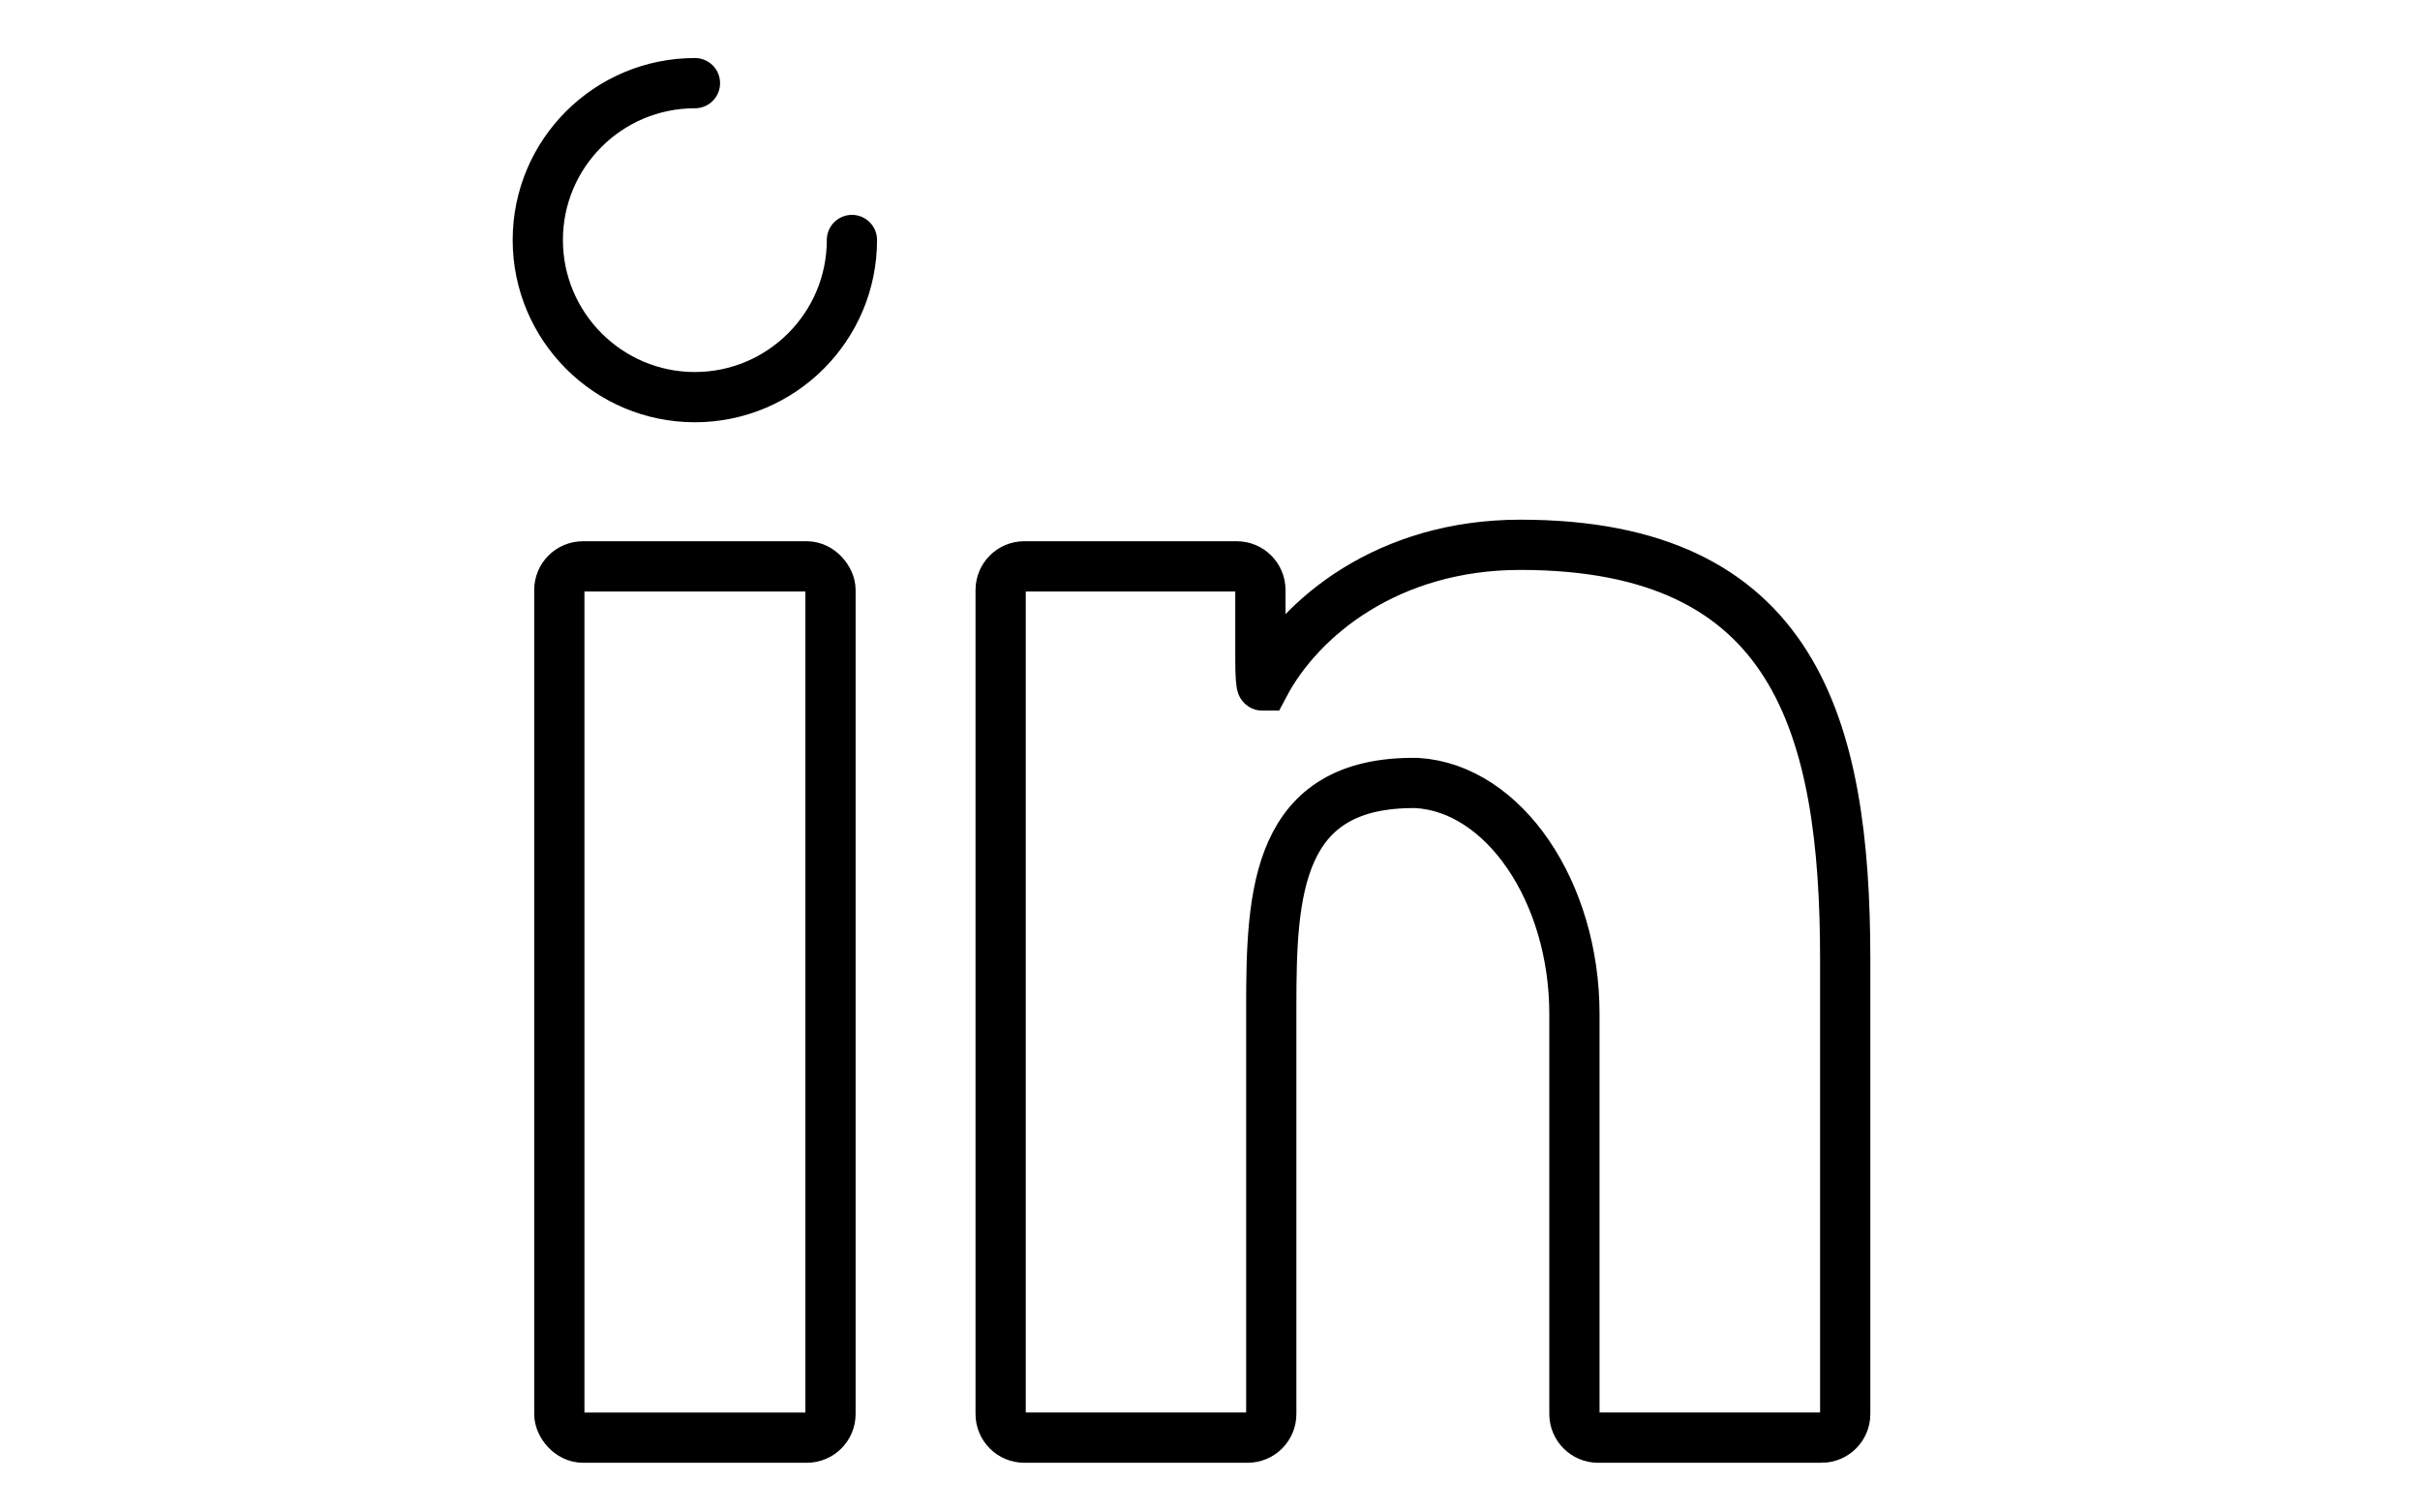 <?xml version="1.0" encoding="UTF-8"?>
<svg id="uuid-4fdace74-e971-4a77-9b58-d92f1ba31839" data-name="Ebene 1" xmlns="http://www.w3.org/2000/svg" viewBox="0 0 1600 1000">
  <defs>
    <style>
      .uuid-4e314a65-d886-4ef6-b82a-02f8d90d99a9 {
        fill: none;
        stroke: black;
        stroke-linecap: round;
        stroke-miterlimit: 10;
        stroke-width: 33.219px;
      }
    </style>
  </defs>
  <path class="uuid-4e314a65-d886-4ef6-b82a-02f8d90d99a9" d="M1204.351,950.52c8.625,0,15.625-7,15.625-15.625v-300.344c0-155.203-33.469-274.344-214.781-274.344-87.219,0-145.609,47.672-169.5,93h-1.188c-.656,0-1.187-7-1.187-15.625v-47.5c0-8.625-6.984-15.625-15.625-15.625h-140.484c-8.641,0-15.625,7-15.625,15.625v544.813c0,8.625,6.984,15.625,15.625,15.625h147.672c8.625,0,15.625-7,15.625-15.625v-269.344c0-75.109,3.234-149.219,96.406-147.859,57.453,3.531,104.031,71.922,104.031,152.766v264.438c0,8.625,7,15.625,15.625,15.625h147.781Z"/>
  <path class="uuid-4e314a65-d886-4ef6-b82a-02f8d90d99a9" d="M459.476,54.972c-57.484,0-103.906,46.531-103.906,103.703s46.422,103.906,103.906,103.906c57.312-.094,103.781-46.609,103.781-103.906"/>
  <rect class="uuid-4e314a65-d886-4ef6-b82a-02f8d90d99a9" x="369.803" y="374.461" width="179.281" height="576.063" rx="15.625" ry="15.625"/>
</svg>